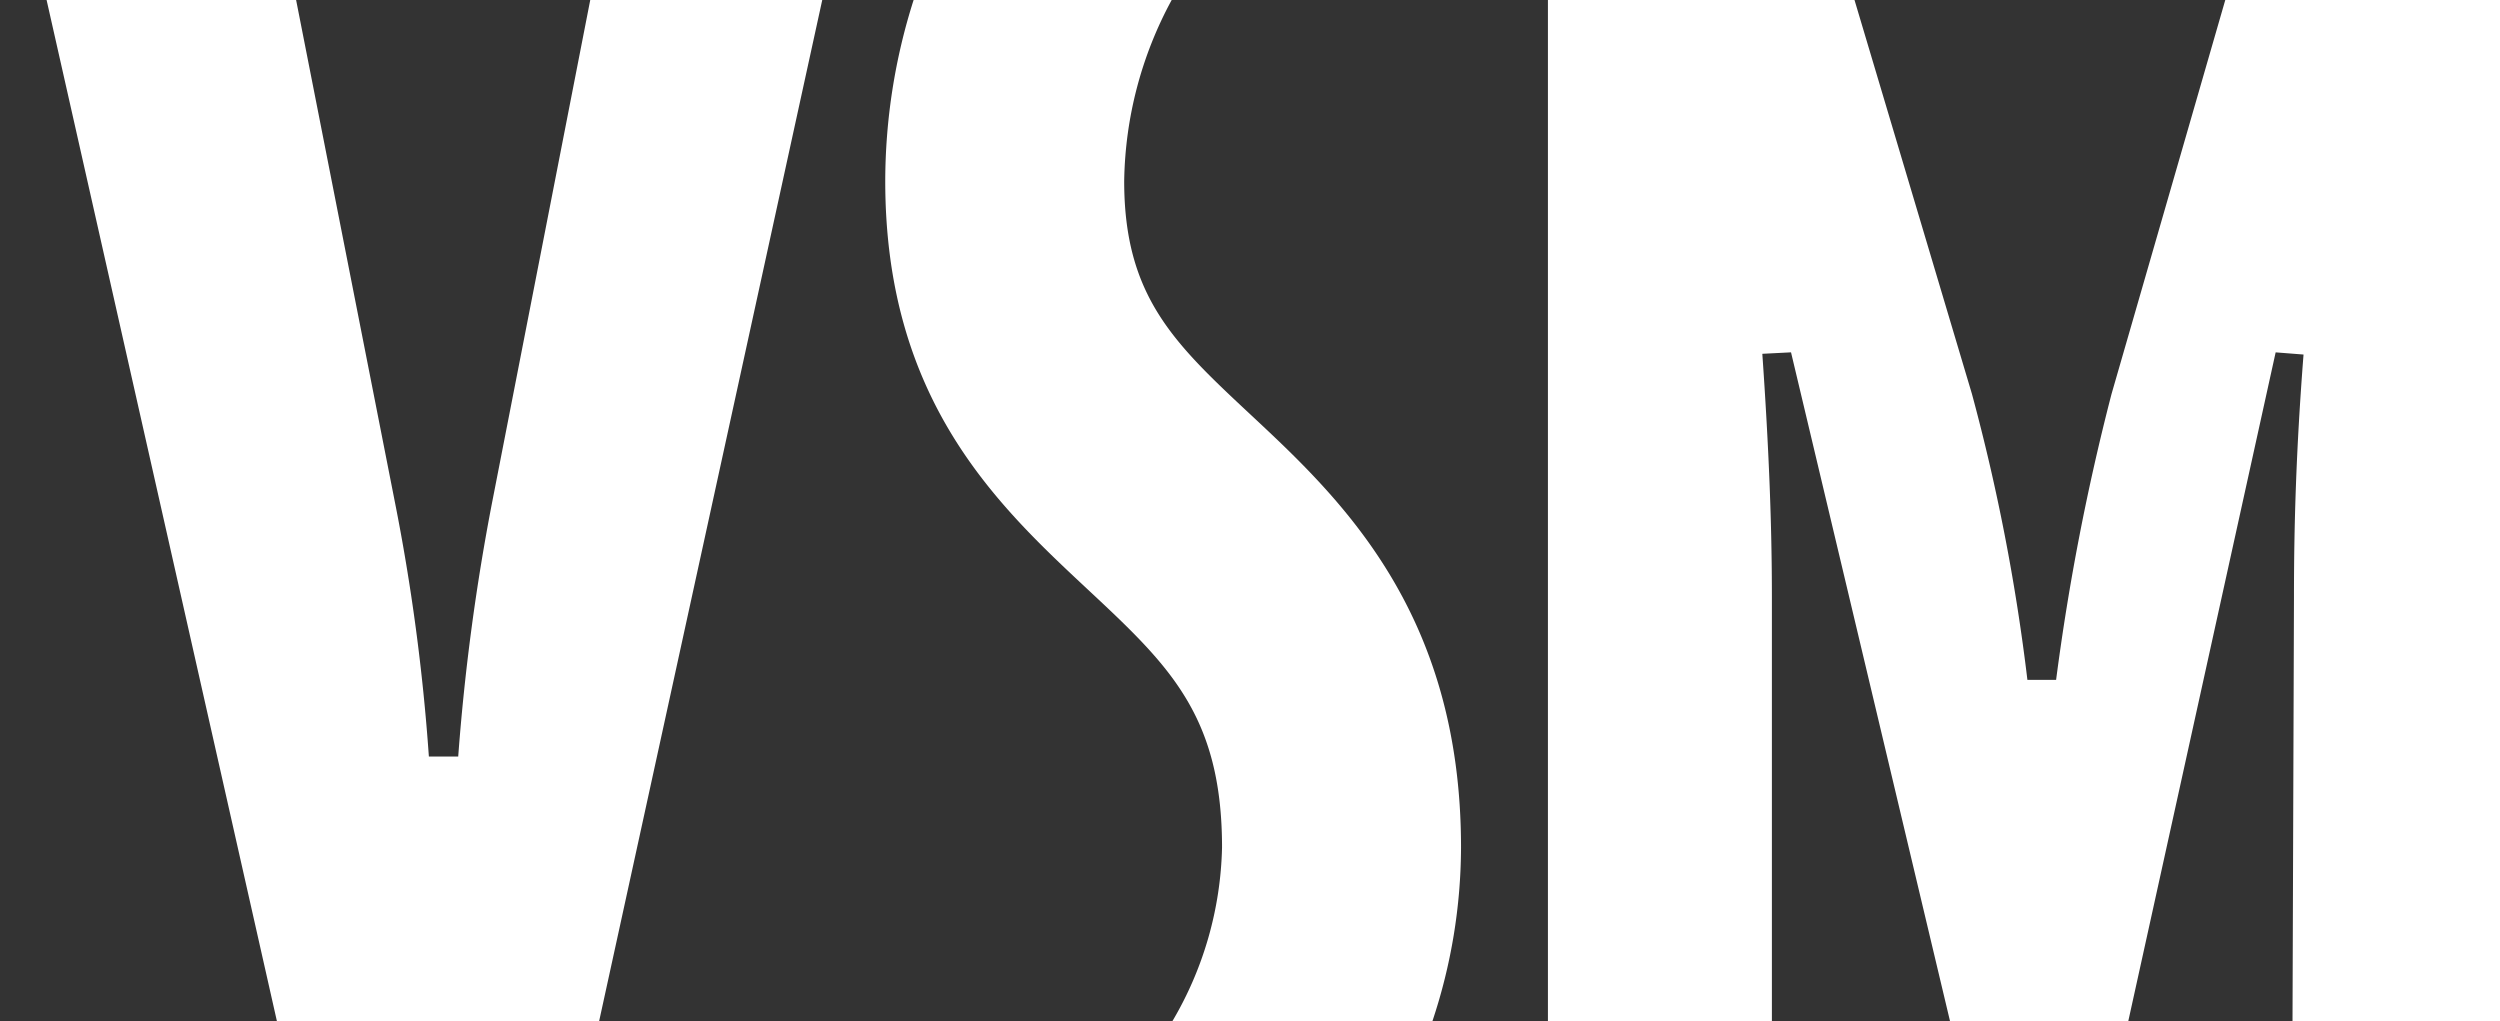 <?xml version="1.0" encoding="UTF-8"?>
<svg xmlns="http://www.w3.org/2000/svg" width="104.524" height="42.701" viewBox="0 0 104.524 42.701">
  <rect x="0" y="0" width="104.524" height="42.701" fill="#333333" stroke="none"/>
  <defs>
    <clipPath id="xgeuarhv5a">
      <path data-name="Rectangle 87" style="fill:#fff" d="M0 0h104.524v42.701H0z"></path>
    </clipPath>
  </defs>
  <g data-name="Group 75">
    <g data-name="Group 73" style="clip-path:url(#xgeuarhv5a)">
      <path data-name="Path 134" d="M9.631 42.7 0 0h10.432l4.117 20.924a85.327 85.327 0 0 1 1.434 10.705h1.227a91.556 91.556 0 0 1 1.433-10.705L22.73 0h9.7L23.1 42.7z" transform="translate(1.948)" style="fill:#fff"></path>
      <path data-name="Path 135" d="M102.053 42.7V0h12.818l4.91 16.471a83.847 83.847 0 0 1 2.319 11.955h1.2a98.1 98.1 0 0 1 2.318-11.956L130.373 0H142.7v42.7h-9.516l.061-17.751c0-3.02.091-6.161.4-10.126l-1.166-.091-6.163 27.968h-7.45l-6.649-27.969-1.2.061c.275 3.965.4 7.137.4 10.157V42.7z" transform="translate(-37.335)" style="fill:#fff"></path>
      <path data-name="Path 136" d="M60.439 0a25.029 25.029 0 0 0-1.186 7.57c0 9.167 4.688 13.545 8.455 17.064 3.387 3.163 5.626 5.254 5.626 10.8a14.909 14.909 0 0 1-2.081 7.27h10.873a23.087 23.087 0 0 0 1.2-7.27c0-9.884-5.085-14.633-8.8-18.1-3.181-2.971-5.283-4.933-5.283-9.759A16.336 16.336 0 0 1 71.229 0z" transform="translate(-22.241)" style="fill:#fff"></path>
    </g>
  </g>
</svg>
